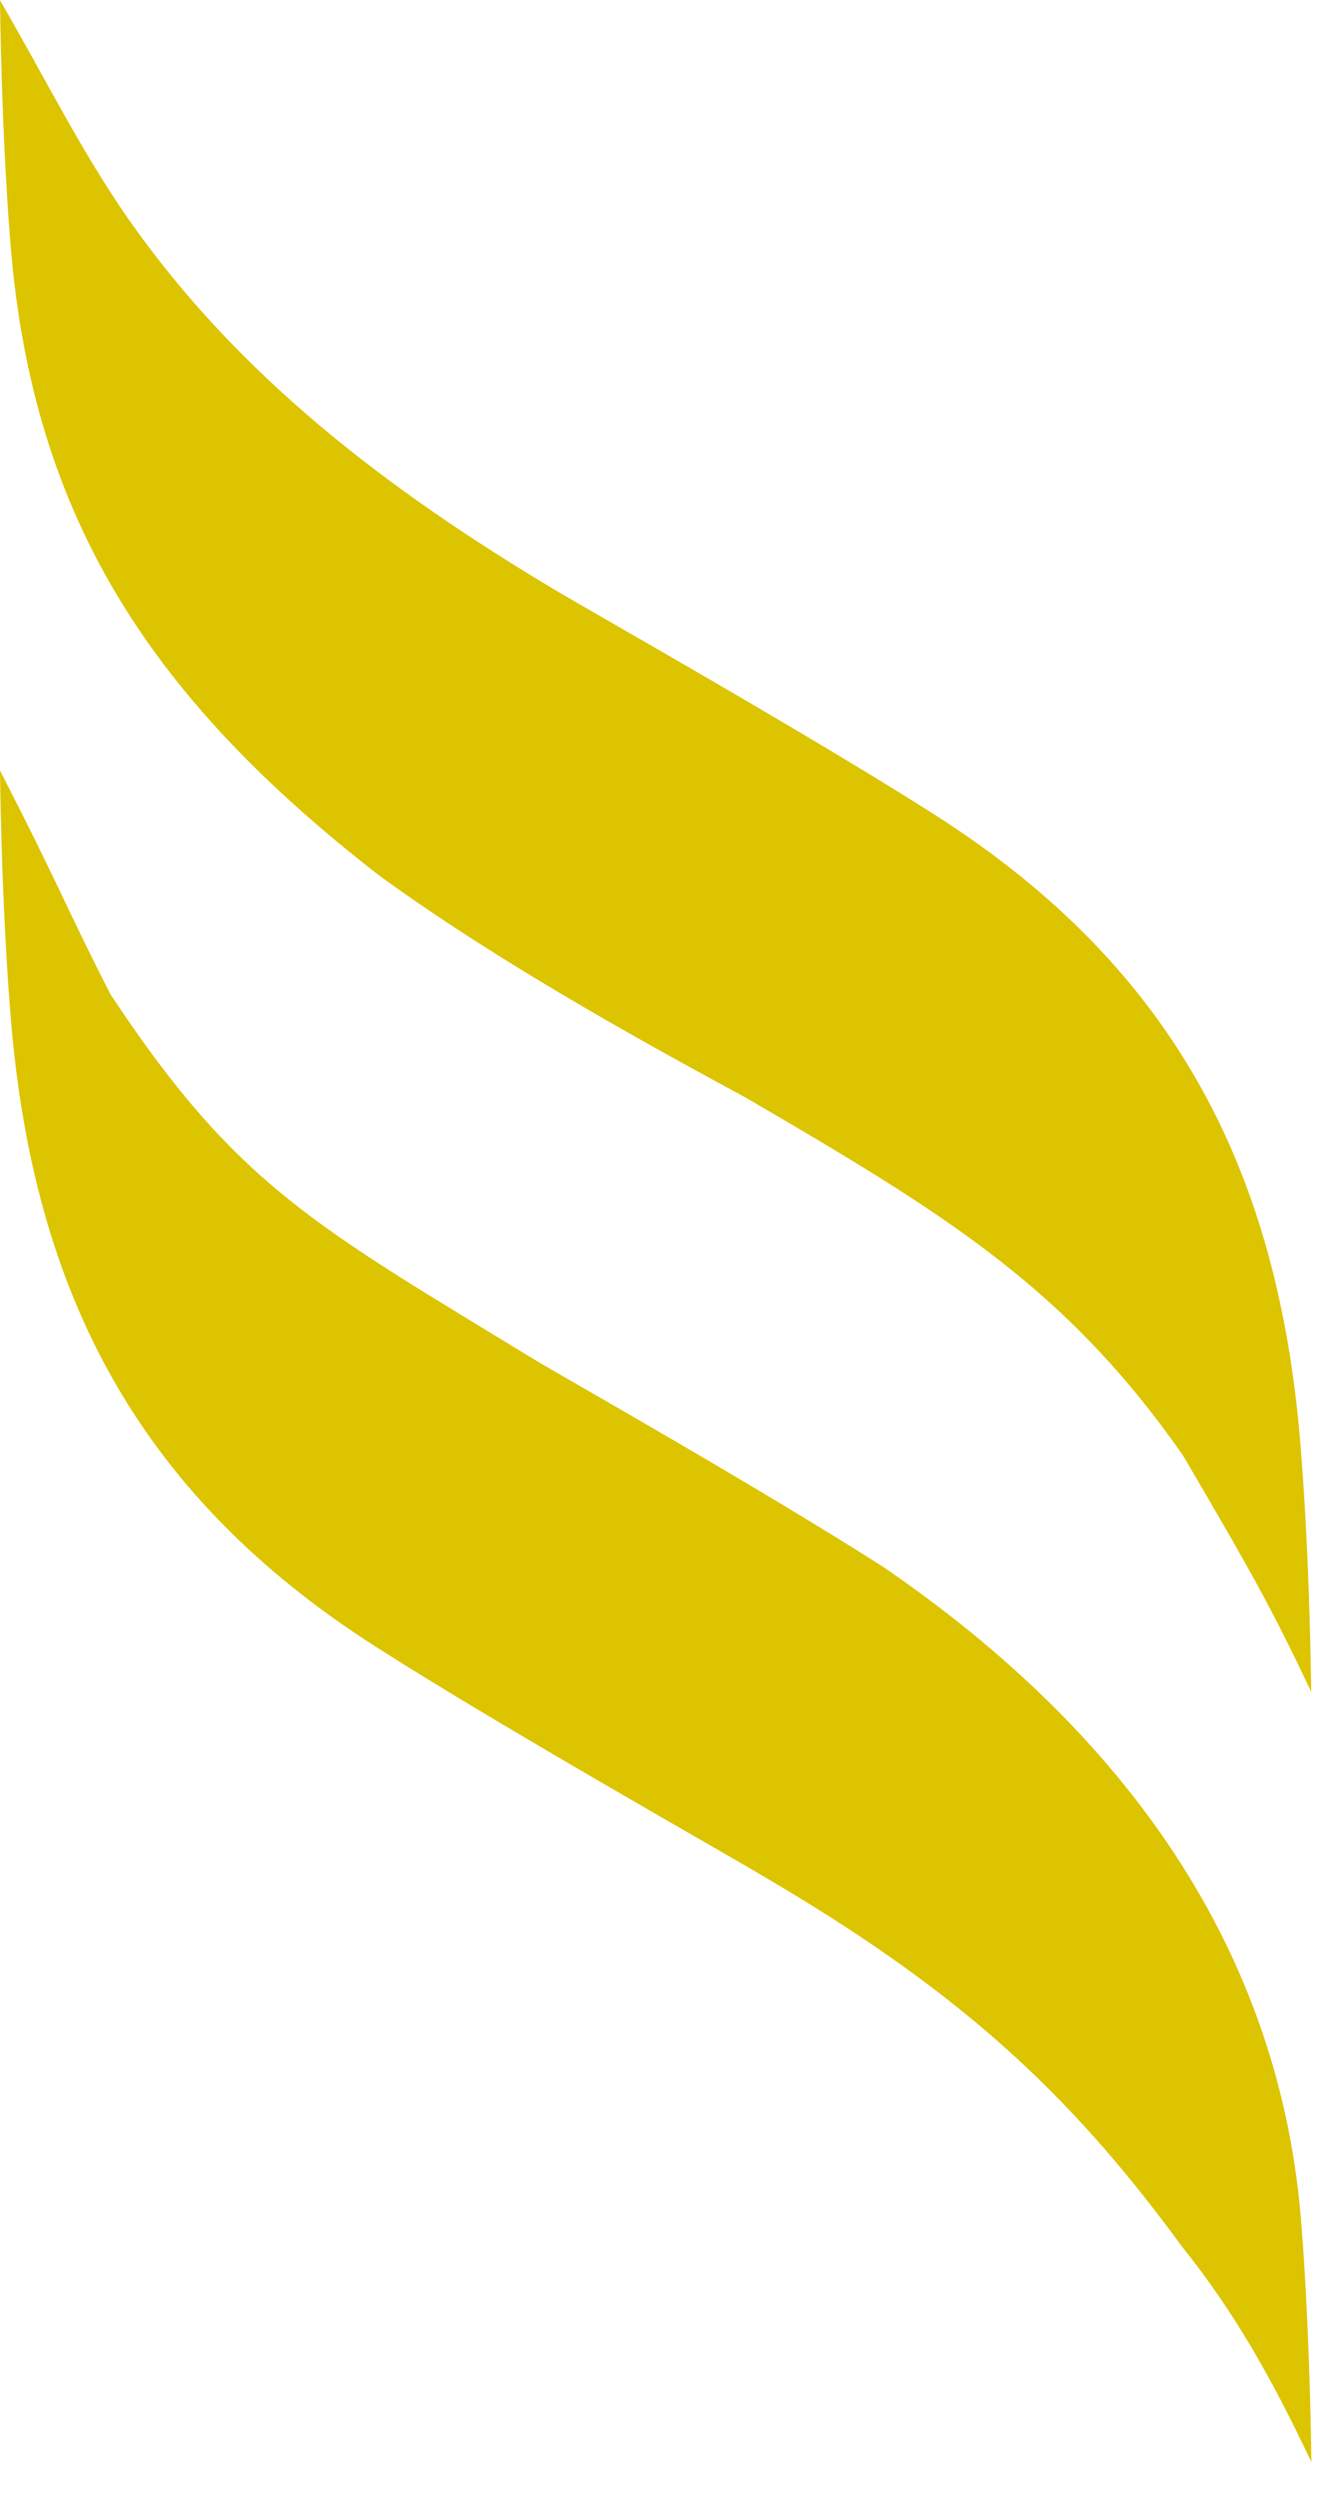 <?xml version="1.0" encoding="UTF-8"?> <svg xmlns="http://www.w3.org/2000/svg" width="30" height="56" viewBox="0 0 30 56" fill="none"><g clip-path="url(#clip0_167_958)"><path d="M-3.76455e-05 17.255C0.042 20.419 0.216 22.471 0.216 22.471C0.657 28.72 2.936 33.417 8.492 36.936C11.308 38.731 16.23 41.508 16.983 41.961C21.469 44.575 23.945 46.857 26.484 50.329C27.689 51.834 28.52 53.336 29.381 55.154C29.339 51.99 29.165 49.938 29.165 49.938C28.724 43.689 25.193 38.793 19.773 35.091C16.956 33.296 12.807 30.952 12.05 30.503C7.066 27.46 5.316 26.579 2.469 22.264C1.375 20.107 1.375 19.943 -3.76452e-05 17.259" fill="#DDC400"></path><path d="M-7.19778e-05 1.7827e-05C0.042 3.164 0.216 5.216 0.216 5.216C0.657 11.465 3.288 15.569 8.488 19.607C11.443 21.764 15.276 23.809 16.701 24.585C21.187 27.199 23.876 28.841 26.503 32.602C28.091 35.309 28.516 36.081 29.377 37.899C29.335 34.736 29.161 32.684 29.161 32.684C28.72 26.434 26.445 21.737 20.889 18.218C18.073 16.424 13.151 13.646 12.398 13.194C8.72 10.993 5.328 8.434 2.843 4.857C1.812 3.371 1.001 1.728 -0.004 1.78274e-05" fill="#DDC400"></path></g><defs><clipPath id="clip0_167_958"><rect width="29.381" height="55.154" fill="white" transform="translate(29.381 55.154) rotate(180)"></rect></clipPath></defs></svg> 